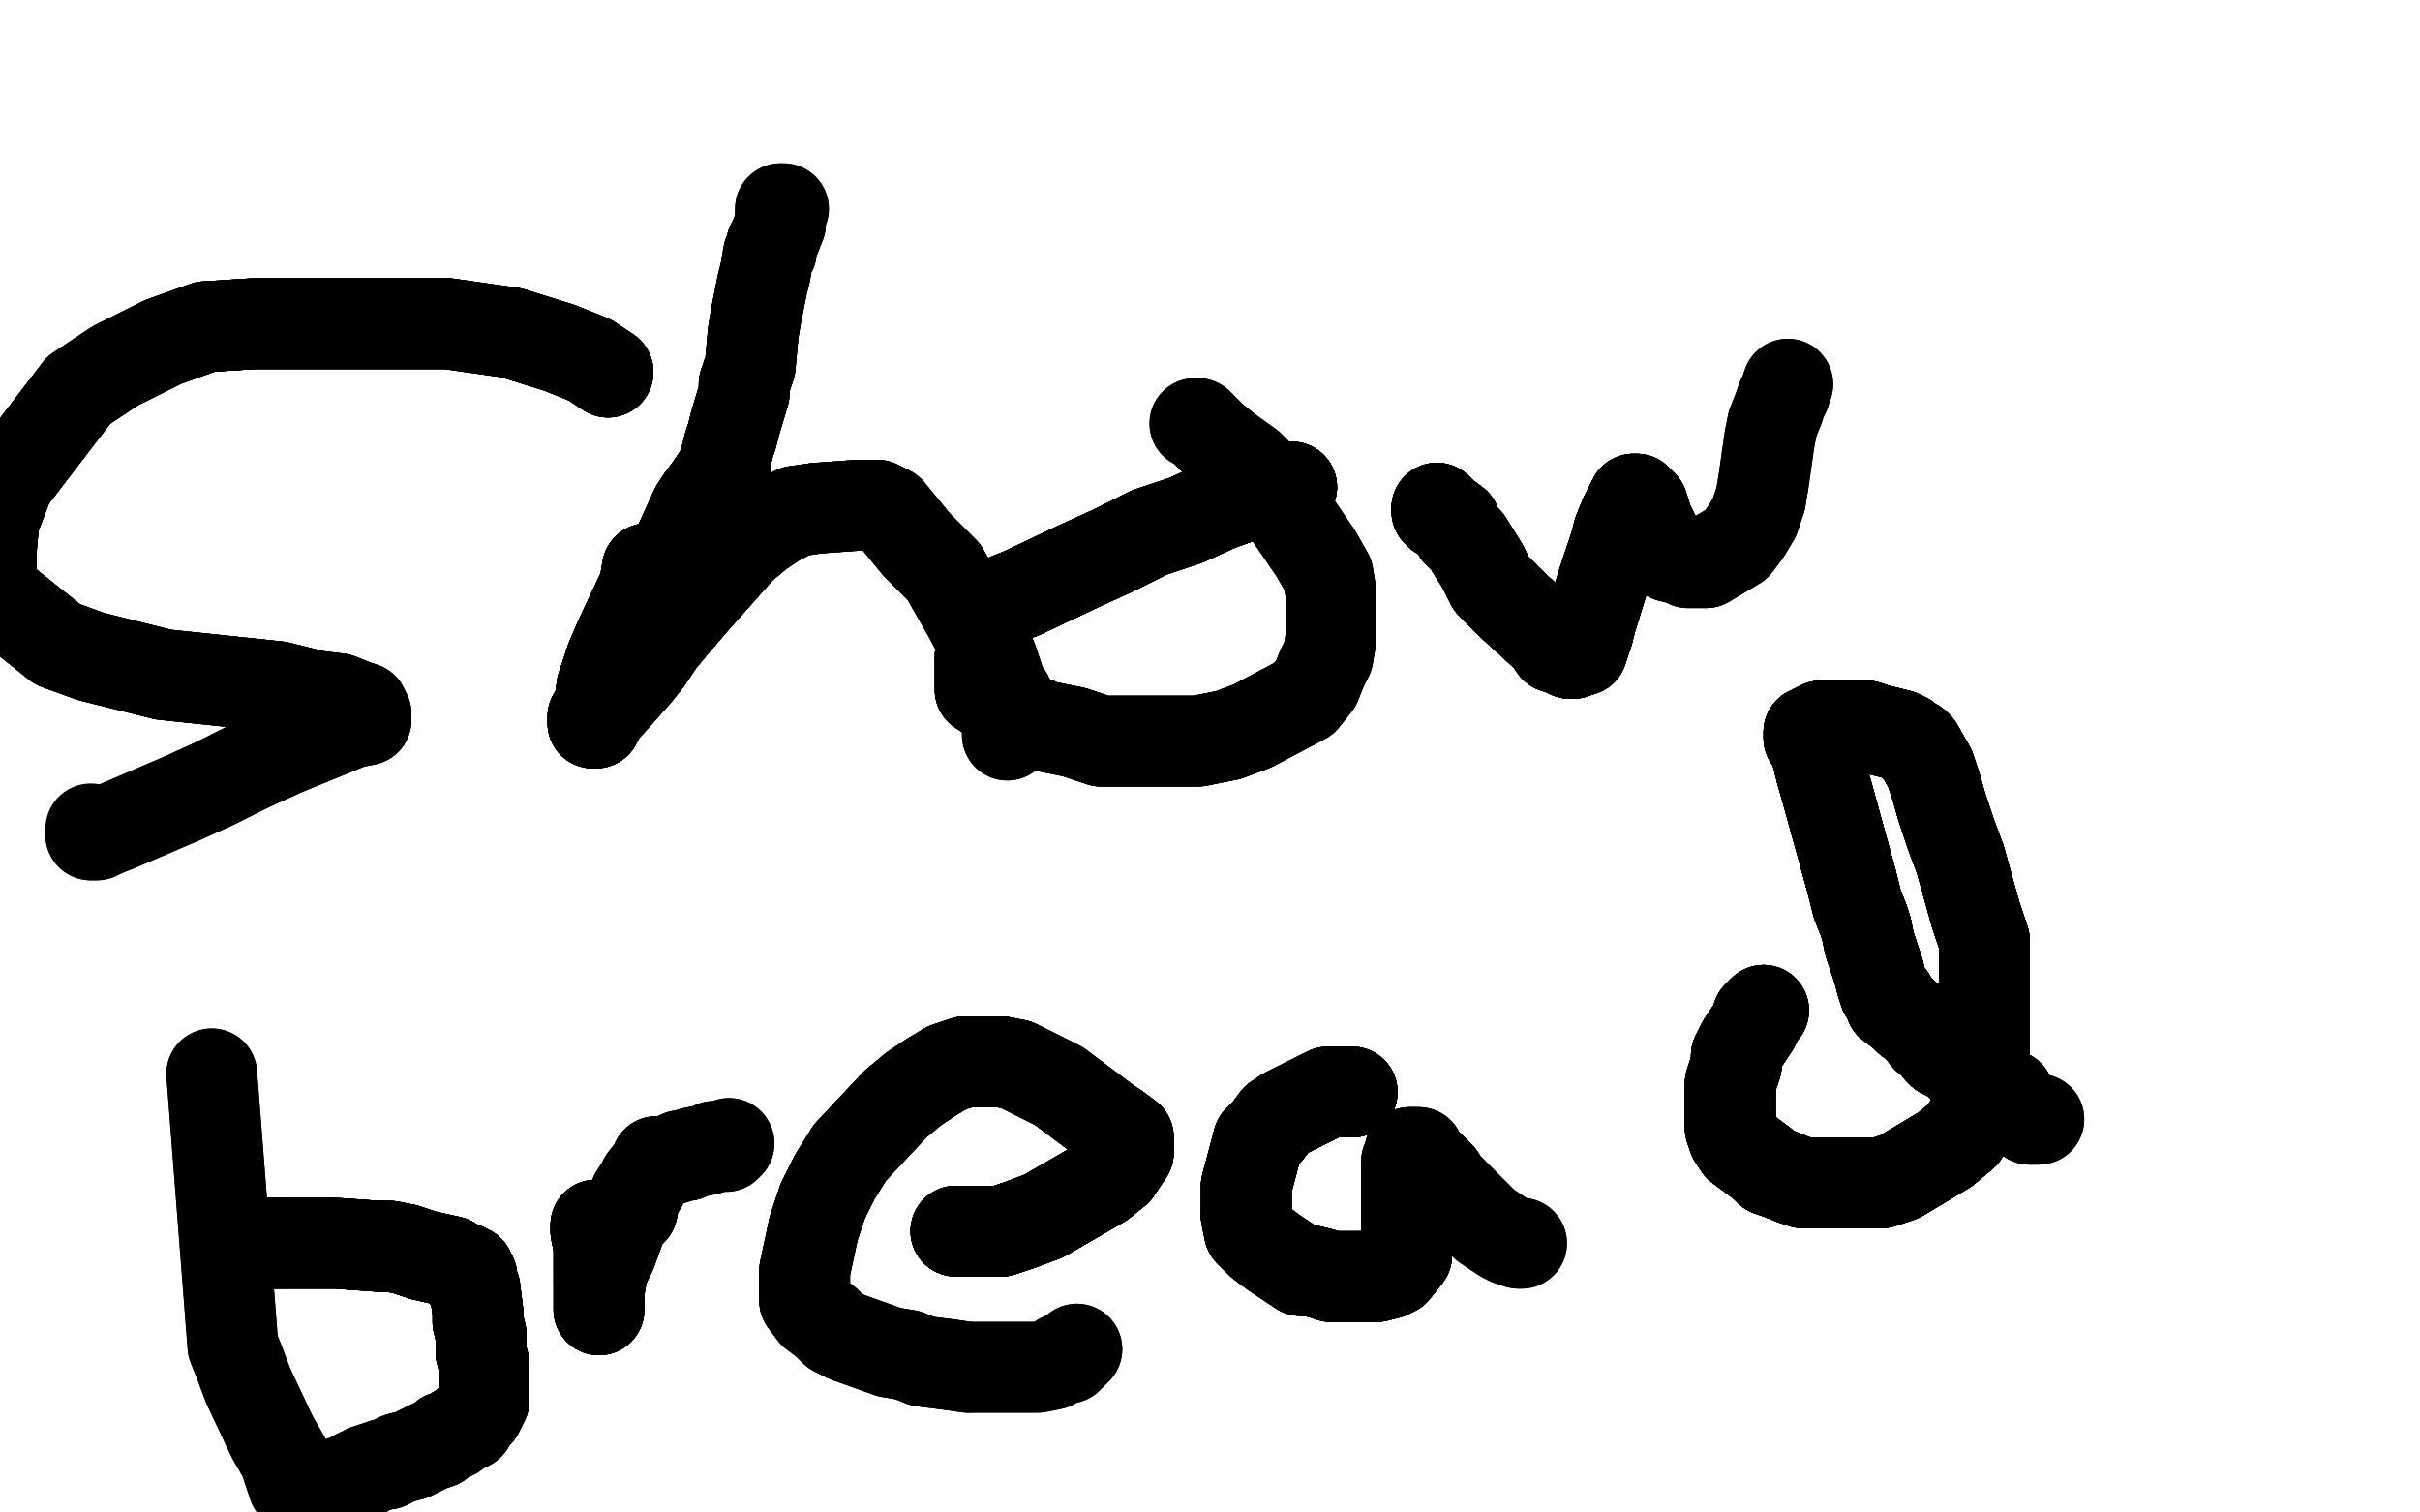 <?xml version="1.0" standalone="no"?>
<!DOCTYPE svg PUBLIC "-//W3C//DTD SVG 1.1//EN"
"http://www.w3.org/Graphics/SVG/1.1/DTD/svg11.dtd">

<svg width="800" height="500" version="1.1" xmlns="http://www.w3.org/2000/svg" xmlns:xlink="http://www.w3.org/1999/xlink" style="stroke-antialiasing: false"><desc>This SVG has been created on https://colorillo.com/</desc><rect x='0' y='0' width='800' height='500' style='fill: rgb(255,255,255); stroke-width:0' /><polyline points="201,123 195,119 185,115 169,110 148,107 84,107 68,108 54,113 38,121" style="fill: none; stroke: #000000; stroke-width: 30; stroke-linejoin: round; stroke-linecap: round; stroke-antialiasing: false; stroke-antialias: 0; opacity: 1.0"/>
<polyline points="201,123 195,119 185,115 169,110 148,107 84,107 68,108 54,113 38,121 26,129 3,159 -2,172 -3,183 -3,190 -1,197 19,213 30,217 42,220 54,223 92,227 104,230 112,231 117,233" style="fill: none; stroke: #000000; stroke-width: 30; stroke-linejoin: round; stroke-linecap: round; stroke-antialiasing: false; stroke-antialias: 0; opacity: 1.0"/>
<polyline points="201,123 195,119 185,115 169,110 148,107 84,107 68,108 54,113 38,121 26,129 3,159 -2,172 -3,183 -3,190 -1,197 19,213" style="fill: none; stroke: #000000; stroke-width: 30; stroke-linejoin: round; stroke-linecap: round; stroke-antialiasing: false; stroke-antialias: 0; opacity: 1.0"/>
<polyline points="201,123 195,119 185,115 169,110 148,107 84,107 68,108 54,113 38,121 26,129 3,159 -2,172 -3,183 -3,190 -1,197 19,213 30,217 42,220 54,223 92,227 104,230 112,231 117,233 120,234 121,236 121,238 116,239 94,248 83,253 71,259 60,264 39,273 34,275 32,276 31,276 30,276" style="fill: none; stroke: #000000; stroke-width: 30; stroke-linejoin: round; stroke-linecap: round; stroke-antialiasing: false; stroke-antialias: 0; opacity: 1.0"/>
<polyline points="201,123 195,119 185,115 169,110 148,107 84,107 68,108 54,113 38,121 26,129 3,159 -2,172 -3,183 -3,190 -1,197 19,213 30,217 42,220 54,223 92,227 104,230 112,231 117,233 120,234 121,236 121,238 116,239 94,248 83,253" style="fill: none; stroke: #000000; stroke-width: 30; stroke-linejoin: round; stroke-linecap: round; stroke-antialiasing: false; stroke-antialias: 0; opacity: 1.0"/>
<polyline points="201,123 195,119 185,115 169,110 148,107 84,107 68,108 54,113 38,121 26,129 3,159 -2,172 -3,183 -3,190 -1,197 19,213 30,217 42,220 54,223 92,227 104,230 112,231 117,233 120,234 121,236 121,238 116,239 94,248 83,253 71,259 60,264 39,273 34,275 32,276 31,276 30,276 30,274" style="fill: none; stroke: #000000; stroke-width: 30; stroke-linejoin: round; stroke-linecap: round; stroke-antialiasing: false; stroke-antialias: 0; opacity: 1.0"/>
<polyline points="214,188 213,194 205,211 202,218 199,227 198,234 196,237 196,239" style="fill: none; stroke: #000000; stroke-width: 30; stroke-linejoin: round; stroke-linecap: round; stroke-antialiasing: false; stroke-antialias: 0; opacity: 1.0"/>
<polyline points="214,188 213,194 205,211 202,218 199,227 198,234 196,237 196,239 197,239 198,237 200,234 202,232 210,223 214,218 218,212" style="fill: none; stroke: #000000; stroke-width: 30; stroke-linejoin: round; stroke-linecap: round; stroke-antialiasing: false; stroke-antialias: 0; opacity: 1.0"/>
<polyline points="214,188 213,194 205,211 202,218 199,227 198,234 196,237 196,239 197,239 198,237 200,234 202,232 210,223 214,218 218,212 223,206 229,199 245,181 251,176 257,172 263,169 270,168" style="fill: none; stroke: #000000; stroke-width: 30; stroke-linejoin: round; stroke-linecap: round; stroke-antialiasing: false; stroke-antialias: 0; opacity: 1.0"/>
<polyline points="214,188 213,194 205,211 202,218 199,227 198,234 196,237 196,239 197,239 198,237 200,234 202,232 210,223 214,218 218,212 223,206 229,199 245,181 251,176 257,172 263,169 270,168 284,167 287,167 290,167 294,169 303,180 308,185 312,189" style="fill: none; stroke: #000000; stroke-width: 30; stroke-linejoin: round; stroke-linecap: round; stroke-antialiasing: false; stroke-antialias: 0; opacity: 1.0"/>
<polyline points="214,188 213,194 205,211 202,218 199,227 198,234 196,237 196,239 197,239 198,237 200,234 202,232 210,223 214,218 218,212 223,206 229,199 245,181 251,176 257,172 263,169 270,168 284,167 287,167 290,167 294,169 303,180 308,185 312,189 316,196 320,203 328,218 330,224 331,228 333,230 333,231" style="fill: none; stroke: #000000; stroke-width: 30; stroke-linejoin: round; stroke-linecap: round; stroke-antialiasing: false; stroke-antialias: 0; opacity: 1.0"/>
<polyline points="214,188 213,194 205,211 202,218 199,227 198,234 196,237 196,239 197,239 198,237 200,234 202,232 210,223 214,218 218,212 223,206 229,199 245,181 251,176 257,172 263,169 270,168 284,167 287,167 290,167 294,169 303,180 308,185 312,189 316,196 320,203 328,218 330,224 331,228 333,230 333,231 333,232 333,233 333,234 333,241 333,243" style="fill: none; stroke: #000000; stroke-width: 30; stroke-linejoin: round; stroke-linecap: round; stroke-antialiasing: false; stroke-antialias: 0; opacity: 1.0"/>
<polyline points="214,188 213,194 205,211 202,218 199,227 198,234 196,237 196,239 197,239 198,237 200,234 202,232 210,223 214,218 218,212 223,206 229,199 245,181 251,176 257,172 263,169 270,168 284,167 287,167 290,167 294,169 303,180 308,185 312,189 316,196 320,203 328,218 330,224 331,228 333,230 333,231 333,232 333,233 333,234 333,241 333,243" style="fill: none; stroke: #000000; stroke-width: 30; stroke-linejoin: round; stroke-linecap: round; stroke-antialiasing: false; stroke-antialias: 0; opacity: 1.0"/>
<polyline points="222,192 223,189 223,187 224,183 225,179 230,168 232,165 235,161 237,158" style="fill: none; stroke: #000000; stroke-width: 30; stroke-linejoin: round; stroke-linecap: round; stroke-antialiasing: false; stroke-antialias: 0; opacity: 1.0"/>
<polyline points="222,192 223,189 223,187 224,183 225,179 230,168 232,165 235,161 237,158 240,153 240,151 241,147 242,144 243,140 246,130 246,127" style="fill: none; stroke: #000000; stroke-width: 30; stroke-linejoin: round; stroke-linecap: round; stroke-antialiasing: false; stroke-antialias: 0; opacity: 1.0"/>
<polyline points="222,192 223,189 223,187 224,183 225,179 230,168 232,165 235,161 237,158 240,153 240,151 241,147 242,144 243,140 246,130 246,127 247,124 248,121 249,110 250,104 251,99 252,94 253,90" style="fill: none; stroke: #000000; stroke-width: 30; stroke-linejoin: round; stroke-linecap: round; stroke-antialiasing: false; stroke-antialias: 0; opacity: 1.0"/>
<polyline points="222,192 223,189 223,187 224,183 225,179 230,168 232,165 235,161 237,158 240,153 240,151 241,147 242,144 243,140 246,130 246,127 247,124 248,121 249,110 250,104 251,99 252,94 253,90 254,84 255,83 255,82 255,81 256,79 258,74 258,71" style="fill: none; stroke: #000000; stroke-width: 30; stroke-linejoin: round; stroke-linecap: round; stroke-antialiasing: false; stroke-antialias: 0; opacity: 1.0"/>
<polyline points="222,192 223,189 223,187 224,183 225,179 230,168 232,165 235,161 237,158 240,153 240,151 241,147 242,144 243,140 246,130 246,127 247,124 248,121 249,110 250,104 251,99 252,94 253,90 254,84 255,83 255,82 255,81 256,79 258,74 258,71 258,70 258,69 259,69" style="fill: none; stroke: #000000; stroke-width: 30; stroke-linejoin: round; stroke-linecap: round; stroke-antialiasing: false; stroke-antialias: 0; opacity: 1.0"/>
<polyline points="222,192 223,189 223,187 224,183 225,179 230,168 232,165 235,161 237,158 240,153 240,151 241,147 242,144 243,140 246,130 246,127 247,124 248,121 249,110 250,104 251,99 252,94 253,90 254,84 255,83 255,82 255,81 256,79 258,74 258,71 258,70 258,69 259,69" style="fill: none; stroke: #000000; stroke-width: 30; stroke-linejoin: round; stroke-linecap: round; stroke-antialiasing: false; stroke-antialias: 0; opacity: 1.0"/>
<polyline points="427,161 424,161 423,161 420,161 403,167 392,172 380,176 368,182" style="fill: none; stroke: #000000; stroke-width: 30; stroke-linejoin: round; stroke-linecap: round; stroke-antialiasing: false; stroke-antialias: 0; opacity: 1.0"/>
<polyline points="427,161 424,161 423,161 420,161 403,167 392,172 380,176 368,182 357,187 338,196 333,198 330,201 328,203 326,206 324,217" style="fill: none; stroke: #000000; stroke-width: 30; stroke-linejoin: round; stroke-linecap: round; stroke-antialiasing: false; stroke-antialias: 0; opacity: 1.0"/>
<polyline points="427,161 424,161 423,161 420,161 403,167 392,172 380,176 368,182 357,187 338,196 333,198 330,201 328,203 326,206 324,217 324,222 324,225 324,228 327,230 338,237 345,240 355,242" style="fill: none; stroke: #000000; stroke-width: 30; stroke-linejoin: round; stroke-linecap: round; stroke-antialiasing: false; stroke-antialias: 0; opacity: 1.0"/>
<polyline points="427,161 424,161 423,161 420,161 403,167 392,172 380,176 368,182 357,187 338,196 333,198 330,201 328,203 326,206 324,217 324,222 324,225 324,228 327,230 338,237 345,240 355,242 364,245 386,245 396,245 406,243 414,240 431,231 435,226" style="fill: none; stroke: #000000; stroke-width: 30; stroke-linejoin: round; stroke-linecap: round; stroke-antialiasing: false; stroke-antialias: 0; opacity: 1.0"/>
<polyline points="427,161 424,161 423,161 420,161 403,167 392,172 380,176 368,182 357,187 338,196 333,198 330,201 328,203 326,206 324,217 324,222 324,225 324,228 327,230 338,237 345,240 355,242 364,245 386,245 396,245 406,243 414,240 431,231 435,226 437,221 439,217 440,211 440,200 440,196 439,190 435,183" style="fill: none; stroke: #000000; stroke-width: 30; stroke-linejoin: round; stroke-linecap: round; stroke-antialiasing: false; stroke-antialias: 0; opacity: 1.0"/>
<polyline points="427,161 424,161 423,161 420,161 403,167 392,172 380,176 368,182 357,187 338,196 333,198 330,201 328,203 326,206 324,217 324,222 324,225 324,228 327,230 338,237 345,240 355,242 364,245 386,245 396,245 406,243 414,240 431,231 435,226 437,221 439,217 440,211 440,200 440,196 439,190 435,183 420,161 413,154 406,149 401,145 396,140 395,140" style="fill: none; stroke: #000000; stroke-width: 30; stroke-linejoin: round; stroke-linecap: round; stroke-antialiasing: false; stroke-antialias: 0; opacity: 1.0"/>
<polyline points="427,161 424,161 423,161 420,161 403,167 392,172 380,176 368,182 357,187 338,196 333,198 330,201 328,203 326,206 324,217 324,222 324,225 324,228 327,230 338,237 345,240 355,242 364,245 386,245 396,245 406,243 414,240 431,231 435,226 437,221 439,217 440,211 440,200 440,196 439,190 435,183 420,161 413,154 406,149 401,145 396,140 395,140" style="fill: none; stroke: #000000; stroke-width: 30; stroke-linejoin: round; stroke-linecap: round; stroke-antialiasing: false; stroke-antialias: 0; opacity: 1.0"/>
<polyline points="475,168 475,169 476,169 476,170 477,170 481,173 482,176 485,179 490,187" style="fill: none; stroke: #000000; stroke-width: 30; stroke-linejoin: round; stroke-linecap: round; stroke-antialiasing: false; stroke-antialias: 0; opacity: 1.0"/>
<polyline points="475,168 475,169 476,169 476,170 477,170 481,173 482,176 485,179 490,187 493,193 500,200 512,211 514,214 517,215 519,216 520,216" style="fill: none; stroke: #000000; stroke-width: 30; stroke-linejoin: round; stroke-linecap: round; stroke-antialiasing: false; stroke-antialias: 0; opacity: 1.0"/>
<polyline points="475,168 475,169 476,169 476,170 477,170 481,173 482,176 485,179 490,187 493,193 500,200 512,211 514,214 517,215 519,216 520,216 522,215 523,215 524,212 525,209 526,205 530,192 532,186 534,180" style="fill: none; stroke: #000000; stroke-width: 30; stroke-linejoin: round; stroke-linecap: round; stroke-antialiasing: false; stroke-antialias: 0; opacity: 1.0"/>
<polyline points="475,168 475,169 476,169 476,170 477,170 481,173 482,176 485,179 490,187 493,193 500,200 512,211 514,214 517,215 519,216 520,216 522,215 523,215 524,212 525,209 526,205 530,192 532,186 534,180 535,176 537,171 540,165 541,165 543,167" style="fill: none; stroke: #000000; stroke-width: 30; stroke-linejoin: round; stroke-linecap: round; stroke-antialiasing: false; stroke-antialias: 0; opacity: 1.0"/>
<polyline points="475,168 475,169 476,169 476,170 477,170 481,173 482,176 485,179 490,187 493,193 500,200 512,211 514,214 517,215 519,216 520,216 522,215 523,215 524,212 525,209 526,205 530,192 532,186 534,180 535,176 537,171 540,165 541,165 543,167 544,170 544,172 545,173 546,175 548,179 552,184 556,185" style="fill: none; stroke: #000000; stroke-width: 30; stroke-linejoin: round; stroke-linecap: round; stroke-antialiasing: false; stroke-antialias: 0; opacity: 1.0"/>
<polyline points="475,168 475,169 476,169 476,170 477,170 481,173 482,176 485,179 490,187 493,193 500,200 512,211 514,214 517,215 519,216 520,216 522,215 523,215 524,212 525,209 526,205 530,192 532,186 534,180 535,176 537,171 540,165 541,165 543,167 544,170 544,172 545,173 546,175 548,179 552,184 556,185 558,186 560,186 564,186 574,180 577,176 580,171 582,165" style="fill: none; stroke: #000000; stroke-width: 30; stroke-linejoin: round; stroke-linecap: round; stroke-antialiasing: false; stroke-antialias: 0; opacity: 1.0"/>
<polyline points="475,168 475,169 476,169 476,170 477,170 481,173 482,176 485,179 490,187 493,193 500,200 512,211 514,214 517,215 519,216 520,216 522,215 523,215 524,212 525,209 526,205 530,192 532,186 534,180 535,176 537,171 540,165 541,165 543,167 544,170 544,172 545,173 546,175 548,179 552,184 556,185 558,186 560,186 564,186 574,180 577,176 580,171 582,165 583,159 585,145 586,140 588,135 589,132 590,130 591,127" style="fill: none; stroke: #000000; stroke-width: 30; stroke-linejoin: round; stroke-linecap: round; stroke-antialiasing: false; stroke-antialias: 0; opacity: 1.0"/>
<polyline points="475,168 475,169 476,169 476,170 477,170 481,173 482,176 485,179 490,187 493,193 500,200 512,211 514,214 517,215 519,216 520,216 522,215 523,215 524,212 525,209 526,205 530,192 532,186 534,180 535,176 537,171 540,165 541,165 543,167 544,170 544,172 545,173 546,175 548,179 552,184 556,185 558,186 560,186 564,186 574,180 577,176 580,171 582,165 583,159 585,145 586,140 588,135 589,132 590,130 591,127" style="fill: none; stroke: #000000; stroke-width: 30; stroke-linejoin: round; stroke-linecap: round; stroke-antialiasing: false; stroke-antialias: 0; opacity: 1.0"/>
<polyline points="70,355 77,445 79,450 82,458 90,475 94,482 97,491 102,497 106,502" style="fill: none; stroke: #000000; stroke-width: 30; stroke-linejoin: round; stroke-linecap: round; stroke-antialiasing: false; stroke-antialias: 0; opacity: 1.0"/>
<polyline points="70,355 77,445 79,450 82,458 90,475 94,482 97,491 102,497 106,502" style="fill: none; stroke: #000000; stroke-width: 30; stroke-linejoin: round; stroke-linecap: round; stroke-antialiasing: false; stroke-antialias: 0; opacity: 1.0"/>
<polyline points="75,414 76,414 77,414 80,412 88,411 91,411 94,411" style="fill: none; stroke: #000000; stroke-width: 30; stroke-linejoin: round; stroke-linecap: round; stroke-antialiasing: false; stroke-antialias: 0; opacity: 1.0"/>
<polyline points="75,414 76,414 77,414 80,412 88,411 91,411 94,411 96,411 101,411 103,411 107,411 111,411 125,412 129,412" style="fill: none; stroke: #000000; stroke-width: 30; stroke-linejoin: round; stroke-linecap: round; stroke-antialiasing: false; stroke-antialias: 0; opacity: 1.0"/>
<polyline points="75,414 76,414 77,414 80,412 88,411 91,411 94,411 96,411 101,411 103,411 107,411 111,411 125,412 129,412 134,413 137,414 140,415 149,417 151,419 153,419 155,420" style="fill: none; stroke: #000000; stroke-width: 30; stroke-linejoin: round; stroke-linecap: round; stroke-antialiasing: false; stroke-antialias: 0; opacity: 1.0"/>
<polyline points="75,414 76,414 77,414 80,412 88,411 91,411 94,411 96,411 101,411 103,411 107,411 111,411 125,412 129,412 134,413 137,414 140,415 149,417 151,419 153,419 155,420 156,422 156,423 156,424 157,426 158,434 158,437 159,441" style="fill: none; stroke: #000000; stroke-width: 30; stroke-linejoin: round; stroke-linecap: round; stroke-antialiasing: false; stroke-antialias: 0; opacity: 1.0"/>
<polyline points="75,414 76,414 77,414 80,412 88,411 91,411 94,411 96,411 101,411 103,411 107,411 111,411 125,412 129,412 134,413 137,414 140,415 149,417 151,419 153,419 155,420 156,422 156,423 156,424 157,426 158,434 158,437 159,441 159,444 159,447 160,451 160,453 160,454 160,455 160,460" style="fill: none; stroke: #000000; stroke-width: 30; stroke-linejoin: round; stroke-linecap: round; stroke-antialiasing: false; stroke-antialias: 0; opacity: 1.0"/>
<polyline points="75,414 76,414 77,414 80,412 88,411 91,411 94,411 96,411 101,411 103,411 107,411 111,411 125,412 129,412 134,413 137,414 140,415 149,417 151,419 153,419 155,420 156,422 156,423 156,424 157,426 158,434 158,437 159,441 159,444 159,447 160,451 160,453 160,454 160,455 160,460 160,461 160,463 159,465 158,467 156,469 155,470 155,471" style="fill: none; stroke: #000000; stroke-width: 30; stroke-linejoin: round; stroke-linecap: round; stroke-antialiasing: false; stroke-antialias: 0; opacity: 1.0"/>
<polyline points="75,414 76,414 77,414 80,412 88,411 91,411 94,411 96,411 101,411 103,411 107,411 111,411 125,412 129,412 134,413 137,414 140,415 149,417 151,419 153,419 155,420 156,422 156,423 156,424 157,426 158,434 158,437 159,441 159,444 159,447 160,451 160,453 160,454 160,455 160,460 160,461 160,463 159,465 158,467 156,469 155,470 155,471 153,472 151,473 150,474 148,475 147,475 145,477 142,478" style="fill: none; stroke: #000000; stroke-width: 30; stroke-linejoin: round; stroke-linecap: round; stroke-antialiasing: false; stroke-antialias: 0; opacity: 1.0"/>
<polyline points="125,412 129,412 134,413 137,414 140,415 149,417 151,419 153,419 155,420 156,422 156,423 156,424 157,426 158,434 158,437 159,441 159,444 159,447 160,451 160,453 160,454 160,455 160,460 160,461 160,463 159,465 158,467 156,469 155,470 155,471 153,472 151,473 150,474 148,475 147,475 145,477 142,478 140,479 138,480 136,481 132,482 130,483 128,484 127,484" style="fill: none; stroke: #000000; stroke-width: 30; stroke-linejoin: round; stroke-linecap: round; stroke-antialiasing: false; stroke-antialias: 0; opacity: 1.0"/>
<polyline points="134,413 137,414 140,415 149,417 151,419 153,419 155,420 156,422 156,423 156,424 157,426 158,434 158,437 159,441 159,444 159,447 160,451 160,453 160,454 160,455 160,460 160,461 160,463 159,465 158,467 156,469 155,470 155,471 153,472 151,473 150,474 148,475 147,475 145,477 142,478 140,479 138,480 136,481 132,482 130,483 128,484 127,484 124,485 121,486 120,487 119,487 117,488 114,490 113,490" style="fill: none; stroke: #000000; stroke-width: 30; stroke-linejoin: round; stroke-linecap: round; stroke-antialiasing: false; stroke-antialias: 0; opacity: 1.0"/>
<polyline points="134,413 137,414 140,415 149,417 151,419 153,419 155,420 156,422 156,423 156,424 157,426 158,434 158,437 159,441 159,444 159,447 160,451 160,453 160,454 160,455 160,460 160,461 160,463 159,465 158,467 156,469 155,470 155,471 153,472 151,473 150,474 148,475 147,475 145,477 142,478 140,479 138,480 136,481 132,482 130,483 128,484 127,484 124,485 121,486 120,487 119,487 117,488 114,490 113,490 112,490" style="fill: none; stroke: #000000; stroke-width: 30; stroke-linejoin: round; stroke-linecap: round; stroke-antialiasing: false; stroke-antialias: 0; opacity: 1.0"/>
<polyline points="197,405 197,406 197,407 198,412 198,414 198,415 198,416 198,419" style="fill: none; stroke: #000000; stroke-width: 30; stroke-linejoin: round; stroke-linecap: round; stroke-antialiasing: false; stroke-antialias: 0; opacity: 1.0"/>
<polyline points="197,405 197,406 197,407 198,412 198,414 198,415 198,416 198,419 198,421 198,422 198,423 198,424" style="fill: none; stroke: #000000; stroke-width: 30; stroke-linejoin: round; stroke-linecap: round; stroke-antialiasing: false; stroke-antialias: 0; opacity: 1.0"/>
<polyline points="197,405 197,406 197,407 198,412 198,414 198,415 198,416 198,419 198,421 198,422 198,423 198,424 198,426 198,428 198,430 198,431 198,432 198,433" style="fill: none; stroke: #000000; stroke-width: 30; stroke-linejoin: round; stroke-linecap: round; stroke-antialiasing: false; stroke-antialias: 0; opacity: 1.0"/>
<polyline points="197,405 197,406 197,407 198,412 198,414 198,415 198,416 198,419 198,421 198,422 198,423 198,424 198,426 198,428 198,430 198,431 198,432 198,433 198,429 198,427 199,421 200,418 202,414 206,403 209,400" style="fill: none; stroke: #000000; stroke-width: 30; stroke-linejoin: round; stroke-linecap: round; stroke-antialiasing: false; stroke-antialias: 0; opacity: 1.0"/>
<polyline points="197,405 197,406 197,407 198,412 198,414 198,415 198,416 198,419 198,421 198,422 198,423 198,424 198,426 198,428 198,430 198,431 198,432 198,433 198,429 198,427 199,421 200,418 202,414 206,403 209,400 210,395 212,392 213,390 217,385 217,384 218,384 219,384" style="fill: none; stroke: #000000; stroke-width: 30; stroke-linejoin: round; stroke-linecap: round; stroke-antialiasing: false; stroke-antialias: 0; opacity: 1.0"/>
<polyline points="197,405 197,406 197,407 198,412 198,414 198,415 198,416 198,419 198,421 198,422 198,423 198,424 198,426 198,428 198,430 198,431 198,432 198,433 198,429 198,427 199,421 200,418 202,414 206,403 209,400 210,395 212,392 213,390 217,385 217,384 218,384 219,384 223,383 225,382 227,382 229,381 234,380 236,379" style="fill: none; stroke: #000000; stroke-width: 30; stroke-linejoin: round; stroke-linecap: round; stroke-antialiasing: false; stroke-antialias: 0; opacity: 1.0"/>
<polyline points="197,405 197,406 197,407 198,412 198,414 198,415 198,416 198,419 198,421 198,422 198,423 198,424 198,426 198,428 198,430 198,431 198,432 198,433 198,429 198,427 199,421 200,418 202,414 206,403 209,400 210,395 212,392 213,390 217,385 217,384 218,384 219,384 223,383 225,382 227,382 229,381 234,380 236,379 237,379 239,379 240,379 241,378" style="fill: none; stroke: #000000; stroke-width: 30; stroke-linejoin: round; stroke-linecap: round; stroke-antialiasing: false; stroke-antialias: 0; opacity: 1.0"/>
<polyline points="197,405 197,406 197,407 198,412 198,414 198,415 198,416 198,419 198,421 198,422 198,423 198,424 198,426 198,428 198,430 198,431 198,432 198,433 198,429 198,427 199,421 200,418 202,414 206,403 209,400 210,395 212,392 213,390 217,385 217,384 218,384 219,384 223,383 225,382 227,382 229,381 234,380 236,379 237,379 239,379 240,379 241,378" style="fill: none; stroke: #000000; stroke-width: 30; stroke-linejoin: round; stroke-linecap: round; stroke-antialiasing: false; stroke-antialias: 0; opacity: 1.0"/>
<polyline points="316,407 318,407 323,407 327,407 331,407 337,405 345,402 364,391" style="fill: none; stroke: #000000; stroke-width: 30; stroke-linejoin: round; stroke-linecap: round; stroke-antialiasing: false; stroke-antialias: 0; opacity: 1.0"/>
<polyline points="316,407 318,407 323,407 327,407 331,407 337,405 345,402 364,391 369,387 371,384 373,381 373,377 373,376 369,373 366,371" style="fill: none; stroke: #000000; stroke-width: 30; stroke-linejoin: round; stroke-linecap: round; stroke-antialiasing: false; stroke-antialias: 0; opacity: 1.0"/>
<polyline points="316,407 318,407 323,407 327,407 331,407 337,405 345,402 364,391 369,387 371,384 373,381 373,377 373,376 369,373 366,371 350,359 342,355 336,352 331,351 328,351 319,351 313,353" style="fill: none; stroke: #000000; stroke-width: 30; stroke-linejoin: round; stroke-linecap: round; stroke-antialiasing: false; stroke-antialias: 0; opacity: 1.0"/>
<polyline points="316,407 318,407 323,407 327,407 331,407 337,405 345,402 364,391 369,387 371,384 373,381 373,377 373,376 369,373 366,371 350,359 342,355 336,352 331,351 328,351 319,351 313,353 308,356 302,360 296,365 281,381 276,389 272,397 269,406" style="fill: none; stroke: #000000; stroke-width: 30; stroke-linejoin: round; stroke-linecap: round; stroke-antialiasing: false; stroke-antialias: 0; opacity: 1.0"/>
<polyline points="316,407 318,407 323,407 327,407 331,407 337,405 345,402 364,391 369,387 371,384 373,381 373,377 373,376 369,373 366,371 350,359 342,355 336,352 331,351 328,351 319,351 313,353 308,356 302,360 296,365 281,381 276,389 272,397 269,406 266,420 266,423 266,425 266,427 266,428 266,430 269,434 273,437" style="fill: none; stroke: #000000; stroke-width: 30; stroke-linejoin: round; stroke-linecap: round; stroke-antialiasing: false; stroke-antialias: 0; opacity: 1.0"/>
<polyline points="316,407 318,407 323,407 327,407 331,407 337,405 345,402 364,391 369,387 371,384 373,381 373,377 373,376 369,373 366,371 350,359 342,355 336,352 331,351 328,351 319,351 313,353 308,356 302,360 296,365 281,381 276,389 272,397 269,406 266,420 266,423 266,425 266,427 266,428 266,430 269,434 273,437 276,440 280,442 294,447 300,448 305,450 313,451 320,452" style="fill: none; stroke: #000000; stroke-width: 30; stroke-linejoin: round; stroke-linecap: round; stroke-antialiasing: false; stroke-antialias: 0; opacity: 1.0"/>
<polyline points="316,407 318,407 323,407 327,407 331,407 337,405 345,402 364,391 369,387 371,384 373,381 373,377 373,376 369,373 366,371 350,359 342,355 336,352 331,351 328,351 319,351 313,353 308,356 302,360 296,365 281,381 276,389 272,397 269,406 266,420 266,423 266,425 266,427 266,428 266,430 269,434 273,437 276,440 280,442 294,447 300,448 305,450 313,451 320,452 336,452 343,452 348,451 351,449 353,449 356,446" style="fill: none; stroke: #000000; stroke-width: 30; stroke-linejoin: round; stroke-linecap: round; stroke-antialiasing: false; stroke-antialias: 0; opacity: 1.0"/>
<polyline points="316,407 318,407 323,407 327,407 331,407 337,405 345,402 364,391 369,387 371,384 373,381 373,377 373,376 369,373 366,371 350,359 342,355 336,352 331,351 328,351 319,351 313,353 308,356 302,360 296,365 281,381 276,389 272,397 269,406 266,420 266,423 266,425 266,427 266,428 266,430 269,434 273,437 276,440 280,442 294,447 300,448 305,450 313,451 320,452 336,452 343,452 348,451 351,449 353,449 356,446" style="fill: none; stroke: #000000; stroke-width: 30; stroke-linejoin: round; stroke-linecap: round; stroke-antialiasing: false; stroke-antialias: 0; opacity: 1.0"/>
<polyline points="447,361 445,361 442,361 439,361 429,366 425,368 422,370 419,374" style="fill: none; stroke: #000000; stroke-width: 30; stroke-linejoin: round; stroke-linecap: round; stroke-antialiasing: false; stroke-antialias: 0; opacity: 1.0"/>
<polyline points="447,361 445,361 442,361 439,361 429,366 425,368 422,370 419,374 416,377 412,392 412,397 412,400 412,402 413,407 415,409" style="fill: none; stroke: #000000; stroke-width: 30; stroke-linejoin: round; stroke-linecap: round; stroke-antialiasing: false; stroke-antialias: 0; opacity: 1.0"/>
<polyline points="447,361 445,361 442,361 439,361 429,366 425,368 422,370 419,374 416,377 412,392 412,397 412,400 412,402 413,407 415,409 417,411 421,414 430,420 433,420 437,421 440,422 451,422" style="fill: none; stroke: #000000; stroke-width: 30; stroke-linejoin: round; stroke-linecap: round; stroke-antialiasing: false; stroke-antialias: 0; opacity: 1.0"/>
<polyline points="447,361 445,361 442,361 439,361 429,366 425,368 422,370 419,374 416,377 412,392 412,397 412,400 412,402 413,407 415,409 417,411 421,414 430,420 433,420 437,421 440,422 451,422 455,422 459,421 461,420 465,415 465,413 465,411 465,409" style="fill: none; stroke: #000000; stroke-width: 30; stroke-linejoin: round; stroke-linecap: round; stroke-antialiasing: false; stroke-antialias: 0; opacity: 1.0"/>
<polyline points="447,361 445,361 442,361 439,361 429,366 425,368 422,370 419,374 416,377 412,392 412,397 412,400 412,402 413,407 415,409 417,411 421,414 430,420 433,420 437,421 440,422 451,422 455,422 459,421 461,420 465,415 465,413 465,411 465,409 465,407 465,401 465,399 465,397 465,395 465,390 465,389" style="fill: none; stroke: #000000; stroke-width: 30; stroke-linejoin: round; stroke-linecap: round; stroke-antialiasing: false; stroke-antialias: 0; opacity: 1.0"/>
<polyline points="447,361 445,361 442,361 439,361 429,366 425,368 422,370 419,374 416,377 412,392 412,397 412,400 412,402 413,407 415,409 417,411 421,414 430,420 433,420 437,421 440,422 451,422 455,422 459,421 461,420 465,415 465,413 465,411 465,409 465,407 465,401 465,399 465,397 465,395 465,390 465,389 465,387 465,386 465,384 466,382 466,381 467,381" style="fill: none; stroke: #000000; stroke-width: 30; stroke-linejoin: round; stroke-linecap: round; stroke-antialiasing: false; stroke-antialias: 0; opacity: 1.0"/>
<polyline points="447,361 445,361 442,361 439,361 429,366 425,368 422,370 419,374 416,377 412,392 412,397 412,400 412,402 413,407 415,409 417,411 421,414 430,420 433,420 437,421 440,422 451,422 455,422 459,421 461,420 465,415 465,413 465,411 465,409 465,407 465,401 465,399 465,397 465,395 465,390 465,389 465,387 465,386 465,384 466,382 466,381 467,381 469,381 470,383 471,384 472,385 476,389 477,391 480,394" style="fill: none; stroke: #000000; stroke-width: 30; stroke-linejoin: round; stroke-linecap: round; stroke-antialiasing: false; stroke-antialias: 0; opacity: 1.0"/>
<polyline points="412,402 413,407 415,409 417,411 421,414 430,420 433,420 437,421 440,422 451,422 455,422 459,421 461,420 465,415 465,413 465,411 465,409 465,407 465,401 465,399 465,397 465,395 465,390 465,389 465,387 465,386 465,384 466,382 466,381 467,381 469,381 470,383 471,384 472,385 476,389 477,391 480,394 483,397 491,405 494,407 497,409 499,410 502,411 503,411" style="fill: none; stroke: #000000; stroke-width: 30; stroke-linejoin: round; stroke-linecap: round; stroke-antialiasing: false; stroke-antialias: 0; opacity: 1.0"/>
<polyline points="412,402 413,407 415,409 417,411 421,414 430,420 433,420 437,421 440,422 451,422 455,422 459,421 461,420 465,415 465,413 465,411 465,409 465,407 465,401 465,399 465,397 465,395 465,390 465,389 465,387 465,386 465,384 466,382 466,381 467,381 469,381 470,383 471,384 472,385 476,389 477,391 480,394 483,397 491,405 494,407 497,409 499,410 502,411 503,411 502,411" style="fill: none; stroke: #000000; stroke-width: 30; stroke-linejoin: round; stroke-linecap: round; stroke-antialiasing: false; stroke-antialias: 0; opacity: 1.0"/>
<polyline points="583,334 582,335 581,336 580,339 576,345 574,349 574,352 573,355" style="fill: none; stroke: #000000; stroke-width: 30; stroke-linejoin: round; stroke-linecap: round; stroke-antialiasing: false; stroke-antialias: 0; opacity: 1.0"/>
<polyline points="583,334 582,335 581,336 580,339 576,345 574,349 574,352 573,355 572,358 572,366 572,369 572,370 572,373 573,376 575,379 583,385" style="fill: none; stroke: #000000; stroke-width: 30; stroke-linejoin: round; stroke-linecap: round; stroke-antialiasing: false; stroke-antialias: 0; opacity: 1.0"/>
<polyline points="583,334 582,335 581,336 580,339 576,345 574,349 574,352 573,355 572,358 572,366 572,369 572,370 572,373 573,376 575,379 583,385 585,387 588,388 593,390 596,391 609,391 616,391 622,391" style="fill: none; stroke: #000000; stroke-width: 30; stroke-linejoin: round; stroke-linecap: round; stroke-antialiasing: false; stroke-antialias: 0; opacity: 1.0"/>
<polyline points="583,334 582,335 581,336 580,339 576,345 574,349 574,352 573,355 572,358 572,366 572,369 572,370 572,373 573,376 575,379 583,385 585,387 588,388 593,390 596,391 609,391 616,391 622,391 628,389 643,380 649,375 652,370 655,364 656,358 656,353" style="fill: none; stroke: #000000; stroke-width: 30; stroke-linejoin: round; stroke-linecap: round; stroke-antialiasing: false; stroke-antialias: 0; opacity: 1.0"/>
<polyline points="583,334 582,335 581,336 580,339 576,345 574,349 574,352 573,355 572,358 572,366 572,369 572,370 572,373 573,376 575,379 583,385 585,387 588,388 593,390 596,391 609,391 616,391 622,391 628,389 643,380 649,375 652,370 655,364 656,358 656,353 656,330 656,321 656,311 653,302 648,284 645,276 642,267" style="fill: none; stroke: #000000; stroke-width: 30; stroke-linejoin: round; stroke-linecap: round; stroke-antialiasing: false; stroke-antialias: 0; opacity: 1.0"/>
<polyline points="583,334 582,335 581,336 580,339 576,345 574,349 574,352 573,355 572,358 572,366 572,369 572,370 572,373 573,376 575,379 583,385 585,387 588,388 593,390 596,391 609,391 616,391 622,391 628,389 643,380 649,375 652,370 655,364 656,358 656,353 656,330 656,321 656,311 653,302 648,284 645,276 642,267 640,260 638,254 634,247 633,246 631,245 630,244 628,243 620,241" style="fill: none; stroke: #000000; stroke-width: 30; stroke-linejoin: round; stroke-linecap: round; stroke-antialiasing: false; stroke-antialias: 0; opacity: 1.0"/>
<polyline points="576,345 574,349 574,352 573,355 572,358 572,366 572,369 572,370 572,373 573,376 575,379 583,385 585,387 588,388 593,390 596,391 609,391 616,391 622,391 628,389 643,380 649,375 652,370 655,364 656,358 656,353 656,330 656,321 656,311 653,302 648,284 645,276 642,267 640,260 638,254 634,247 633,246 631,245 630,244 628,243 620,241 617,240 614,240 611,240 608,240 602,240 600,241 599,242" style="fill: none; stroke: #000000; stroke-width: 30; stroke-linejoin: round; stroke-linecap: round; stroke-antialiasing: false; stroke-antialias: 0; opacity: 1.0"/>
<polyline points="576,345 574,349 574,352 573,355 572,358 572,366 572,369 572,370 572,373 573,376 575,379 583,385 585,387 588,388 593,390 596,391 609,391 616,391 622,391 628,389 643,380 649,375 652,370 655,364 656,358 656,353 656,330 656,321 656,311 653,302 648,284 645,276 642,267 640,260 638,254 634,247 633,246 631,245 630,244 628,243 620,241 617,240 614,240 611,240 608,240 602,240 600,241 599,242 598,242 598,243" style="fill: none; stroke: #000000; stroke-width: 30; stroke-linejoin: round; stroke-linecap: round; stroke-antialiasing: false; stroke-antialias: 0; opacity: 1.0"/>
<polyline points="585,387 588,388 593,390 596,391 609,391 616,391 622,391 628,389 643,380 649,375 652,370 655,364 656,358 656,353 656,330 656,321 656,311 653,302 648,284 645,276 642,267 640,260 638,254 634,247 633,246 631,245 630,244 628,243 620,241 617,240 614,240 611,240 608,240 602,240 600,241 599,242 598,242 598,243 598,244 600,247 601,251 602,255 604,262 612,291" style="fill: none; stroke: #000000; stroke-width: 30; stroke-linejoin: round; stroke-linecap: round; stroke-antialiasing: false; stroke-antialias: 0; opacity: 1.0"/>
<polyline points="593,390 596,391 609,391 616,391 622,391 628,389 643,380 649,375 652,370 655,364 656,358 656,353 656,330 656,321 656,311 653,302 648,284 645,276 642,267 640,260 638,254 634,247 633,246 631,245 630,244 628,243 620,241 617,240 614,240 611,240 608,240 602,240 600,241 599,242 598,242 598,243 598,244 600,247 601,251 602,255 604,262 612,291 614,299 616,304 617,307 618,312 621,321 622,325 623,328" style="fill: none; stroke: #000000; stroke-width: 30; stroke-linejoin: round; stroke-linecap: round; stroke-antialiasing: false; stroke-antialias: 0; opacity: 1.0"/>
<polyline points="656,358 656,353 656,330 656,321 656,311 653,302 648,284 645,276 642,267 640,260 638,254 634,247 633,246 631,245 630,244 628,243 620,241 617,240 614,240 611,240 608,240 602,240 600,241 599,242 598,242 598,243 598,244 600,247 601,251 602,255 604,262 612,291 614,299 616,304 617,307 618,312 621,321 622,325 623,328 625,330 625,332 629,335 631,337 633,338 637,343" style="fill: none; stroke: #000000; stroke-width: 30; stroke-linejoin: round; stroke-linecap: round; stroke-antialiasing: false; stroke-antialias: 0; opacity: 1.0"/>
<polyline points="656,311 653,302 648,284 645,276 642,267 640,260 638,254 634,247 633,246 631,245 630,244 628,243 620,241 617,240 614,240 611,240 608,240 602,240 600,241 599,242 598,242 598,243 598,244 600,247 601,251 602,255 604,262 612,291 614,299 616,304 617,307 618,312 621,321 622,325 623,328 625,330 625,332 629,335 631,337 633,338 637,343 639,344 641,347 642,348 644,349 648,351 649,353 651,354" style="fill: none; stroke: #000000; stroke-width: 30; stroke-linejoin: round; stroke-linecap: round; stroke-antialiasing: false; stroke-antialias: 0; opacity: 1.0"/>
<polyline points="630,244 628,243 620,241 617,240 614,240 611,240 608,240 602,240 600,241 599,242 598,242 598,243 598,244 600,247 601,251 602,255 604,262 612,291 614,299 616,304 617,307 618,312 621,321 622,325 623,328 625,330 625,332 629,335 631,337 633,338 637,343 639,344 641,347 642,348 644,349 648,351 649,353 651,354 653,355 655,357 657,358 657,359 658,359 661,360 661,361" style="fill: none; stroke: #000000; stroke-width: 30; stroke-linejoin: round; stroke-linecap: round; stroke-antialiasing: false; stroke-antialias: 0; opacity: 1.0"/>
<polyline points="630,244 628,243 620,241 617,240 614,240 611,240 608,240 602,240 600,241 599,242 598,242 598,243 598,244 600,247 601,251 602,255 604,262 612,291 614,299 616,304 617,307 618,312 621,321 622,325 623,328 625,330 625,332 629,335 631,337 633,338 637,343 639,344 641,347 642,348 644,349 648,351 649,353 651,354 653,355 655,357 657,358 657,359 658,359 661,360 661,361 662,361 664,362 665,364 666,366 667,367" style="fill: none; stroke: #000000; stroke-width: 30; stroke-linejoin: round; stroke-linecap: round; stroke-antialiasing: false; stroke-antialias: 0; opacity: 1.0"/>
<polyline points="600,241 599,242 598,242 598,243 598,244 600,247 601,251 602,255 604,262 612,291 614,299 616,304 617,307 618,312 621,321 622,325 623,328 625,330 625,332 629,335 631,337 633,338 637,343 639,344 641,347 642,348 644,349 648,351 649,353 651,354 653,355 655,357 657,358 657,359 658,359 661,360 661,361 662,361 664,362 665,364 666,366 667,367 667,368 668,368 670,369 671,370 672,370" style="fill: none; stroke: #000000; stroke-width: 30; stroke-linejoin: round; stroke-linecap: round; stroke-antialiasing: false; stroke-antialias: 0; opacity: 1.0"/>
<polyline points="600,241 599,242 598,242 598,243 598,244 600,247 601,251 602,255 604,262 612,291 614,299 616,304 617,307 618,312 621,321 622,325 623,328 625,330 625,332 629,335 631,337 633,338 637,343 639,344 641,347 642,348 644,349 648,351 649,353 651,354 653,355 655,357 657,358 657,359 658,359 661,360 661,361 662,361 664,362 665,364 666,366 667,367 667,368 668,368 670,369 671,370 672,370 673,370 674,370" style="fill: none; stroke: #000000; stroke-width: 30; stroke-linejoin: round; stroke-linecap: round; stroke-antialiasing: false; stroke-antialias: 0; opacity: 1.0"/>
<polyline points="600,241 599,242 598,242 598,243 598,244 600,247 601,251 602,255 604,262 612,291 614,299 616,304 617,307 618,312 621,321 622,325 623,328 625,330 625,332 629,335 631,337 633,338 637,343 639,344 641,347 642,348 644,349 648,351 649,353 651,354 653,355 655,357 657,358 657,359 658,359 661,360 661,361 662,361 664,362 665,364 666,366 667,367 667,368 668,368 670,369 671,370 672,370 673,370 674,370" style="fill: none; stroke: #000000; stroke-width: 30; stroke-linejoin: round; stroke-linecap: round; stroke-antialiasing: false; stroke-antialias: 0; opacity: 1.0"/>
<polyline points="620,241 617,240 614,240 611,240 608,240 602,240 600,241 599,242 598,242 598,243 598,244 600,247 601,251 602,255 604,262 612,291 614,299 616,304 617,307 618,312 621,321 622,325 623,328 625,330 625,332 629,335 631,337 633,338 637,343 639,344 641,347 642,348 644,349 648,351 649,353 651,354 653,355 655,357 657,358 657,359 658,359 661,360 661,361 662,361 664,362 665,364 666,366 667,367 667,368" style="fill: none; stroke: #000000; stroke-width: 30; stroke-linejoin: round; stroke-linecap: round; stroke-antialiasing: false; stroke-antialias: 0; opacity: 1.0"/>
</svg>

